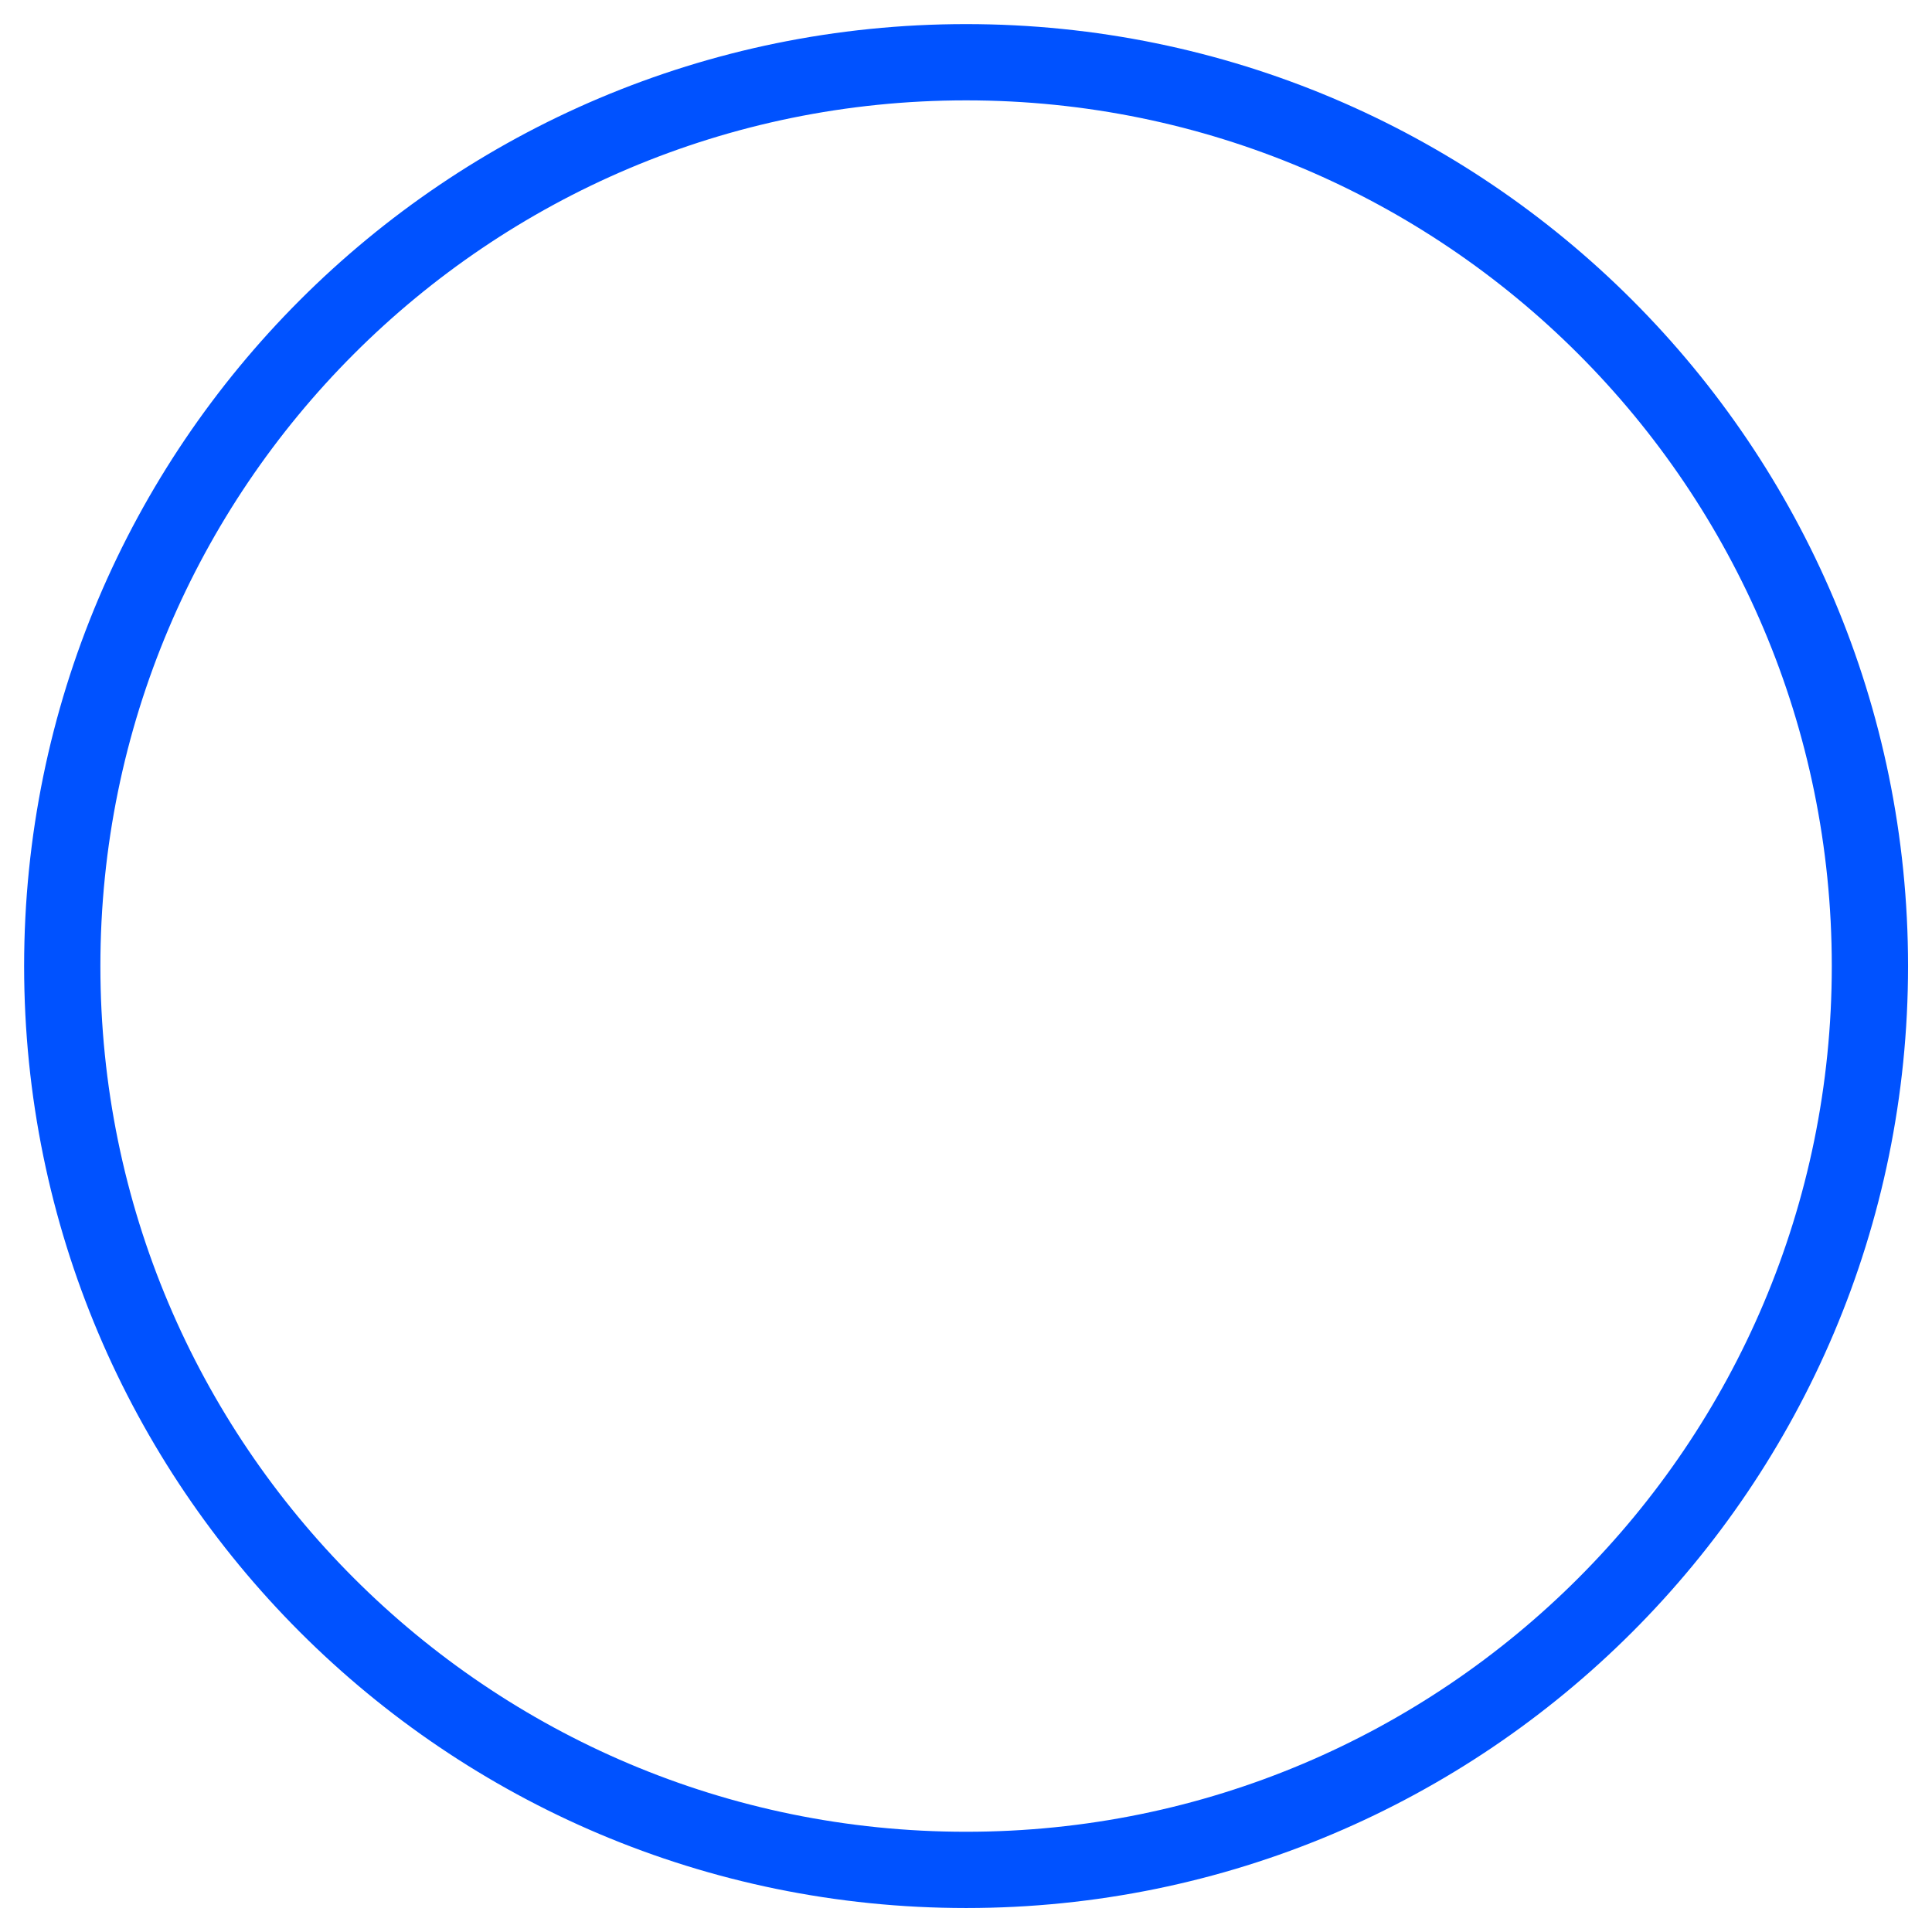 <svg xmlns="http://www.w3.org/2000/svg" width="76" height="76" viewBox="0 0 76 76" fill="none"><g clip-path="url(#clip0_30_910)"><path d="M38.004 73.557C57.64 73.557 73.558 57.639 73.558 38.003C73.558 18.366 57.64 2.448 38.004 2.448C18.367 2.448 2.449 18.366 2.449 38.003C2.449 57.639 18.367 73.557 38.004 73.557Z" stroke="#0052FF" stroke-width="3" stroke-miterlimit="10"></path></g><defs><clipPath id="clip0_30_910"><rect width="76" height="76" fill="white"></rect></clipPath></defs></svg>